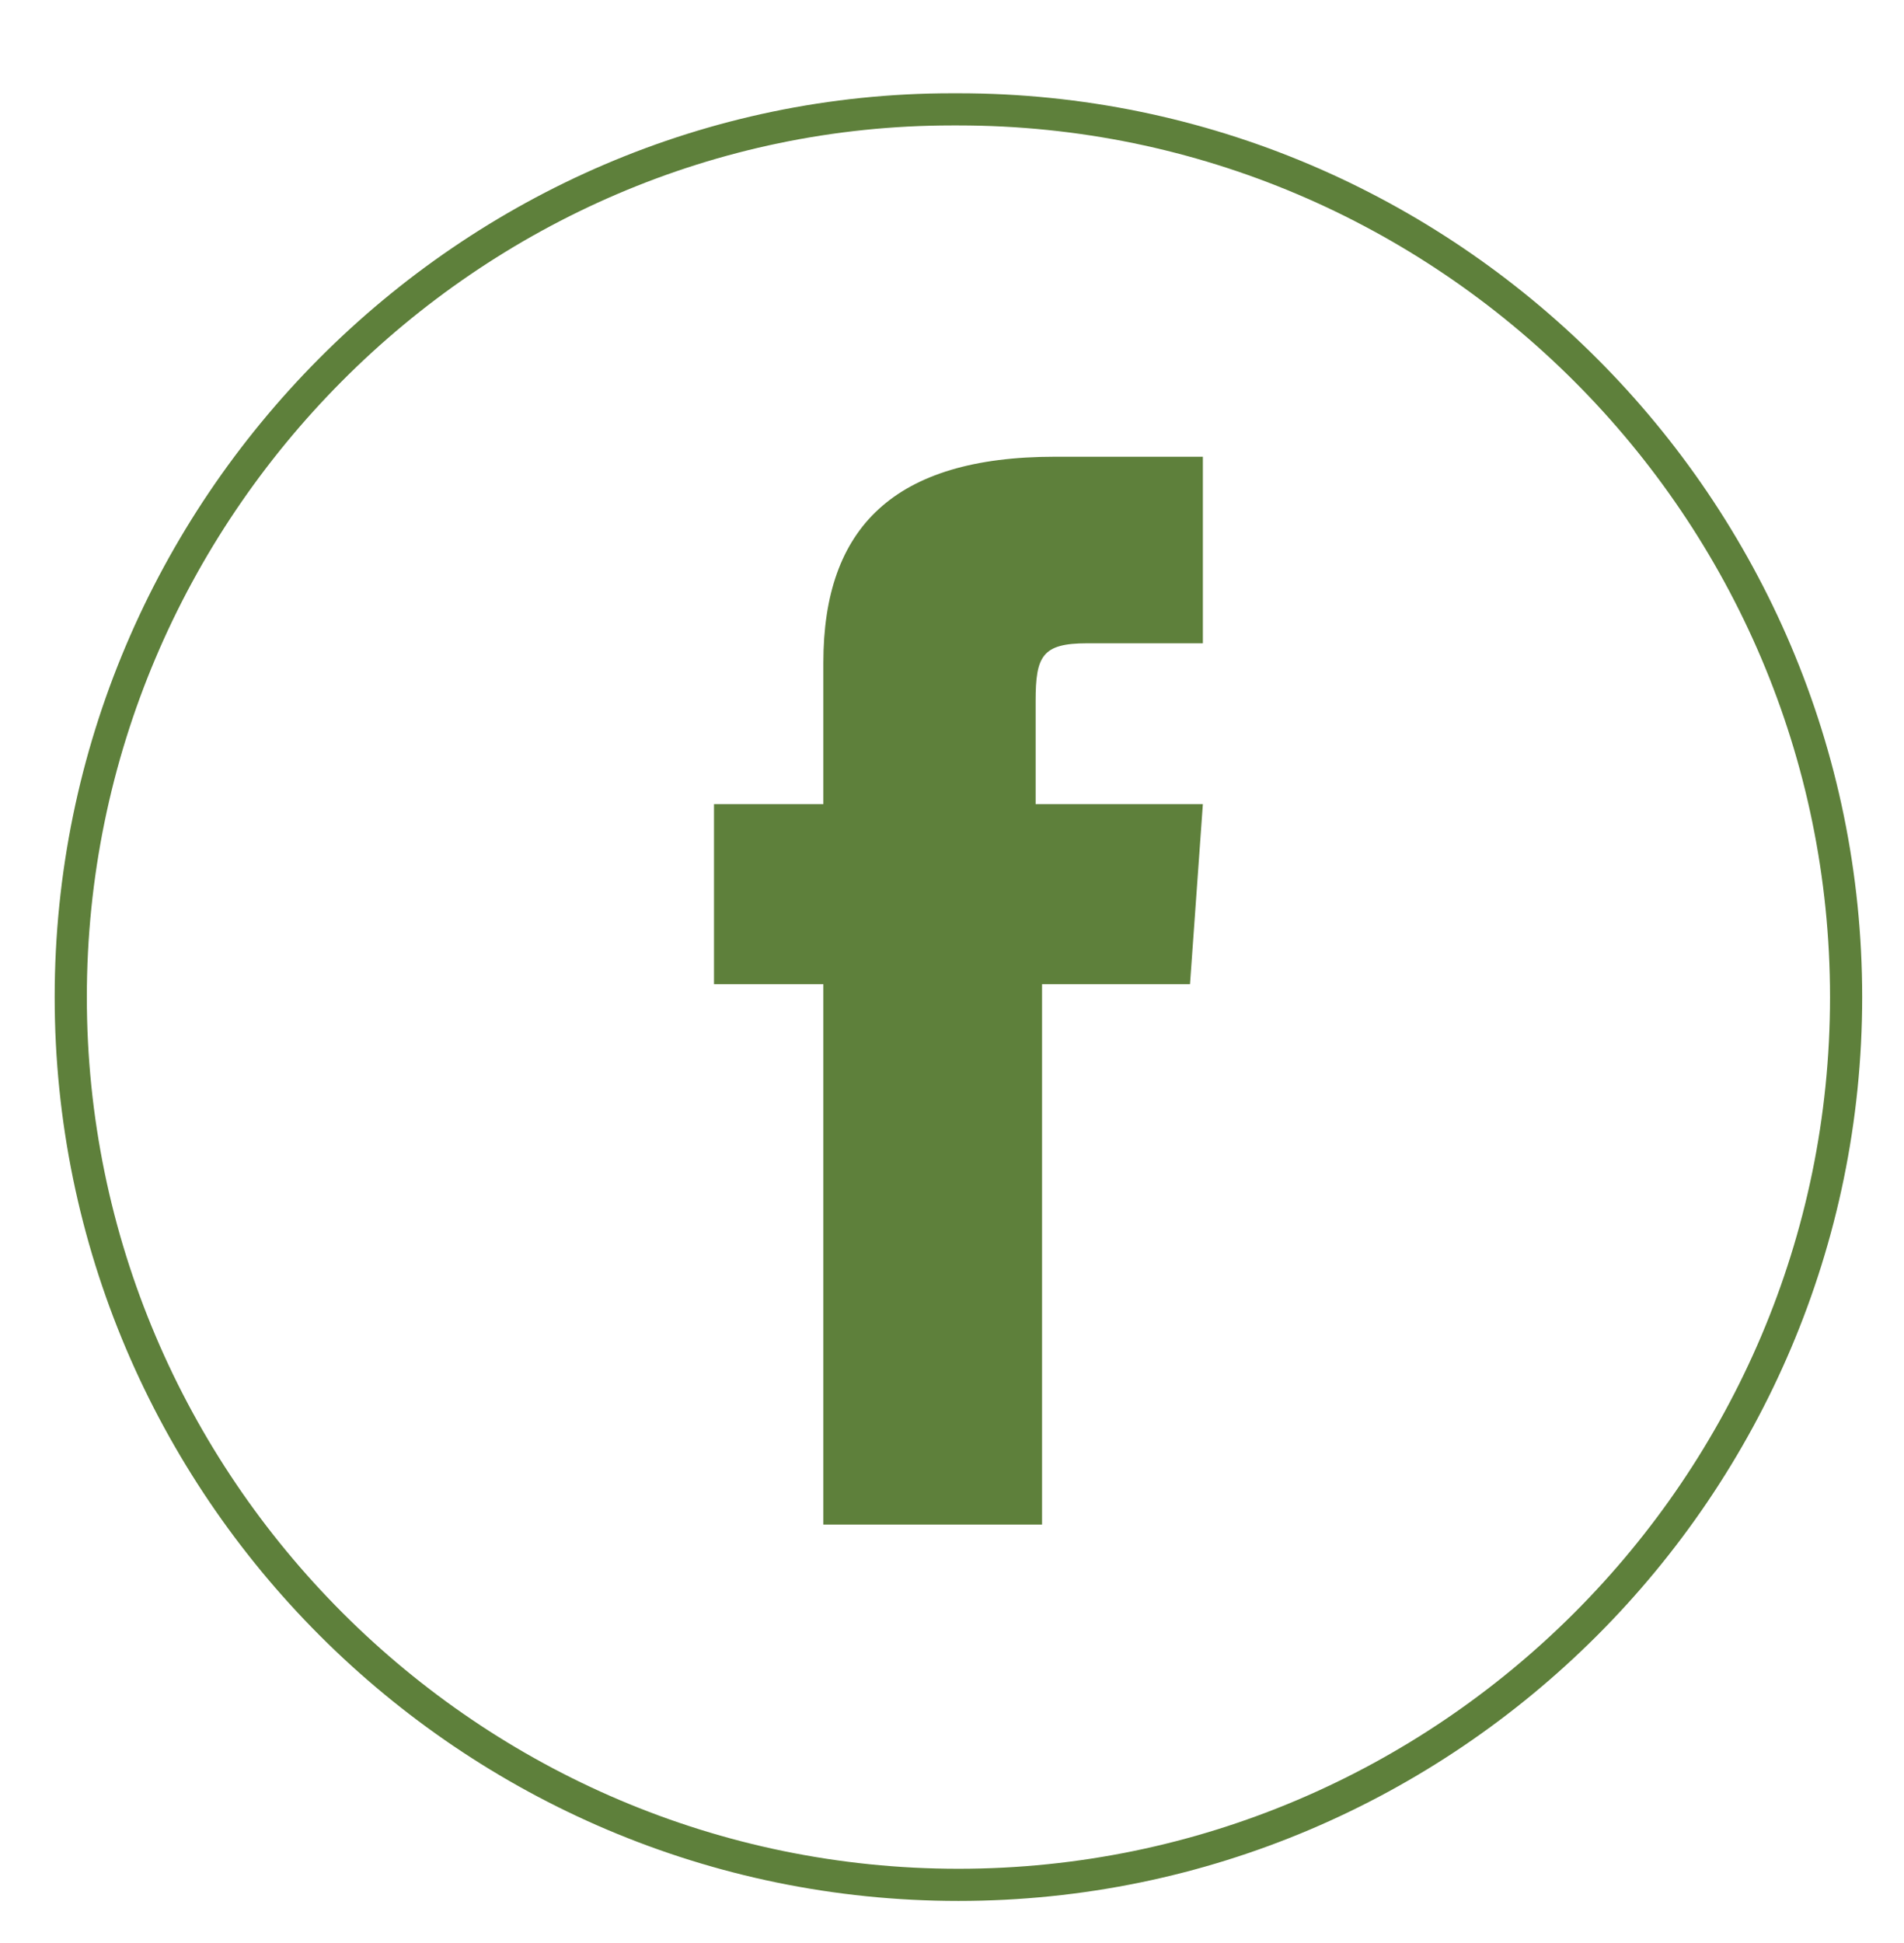 <?xml version="1.0" encoding="UTF-8"?>
<svg id="Capa_1" data-name="Capa 1" xmlns="http://www.w3.org/2000/svg" version="1.1" viewBox="0 0 29.6 30.2">
  <defs>
    <style>
      .cls-1 {
        fill: none;
        stroke: #5e803b;
        stroke-miterlimit: 10;
        stroke-width: .5px;
      }

      .cls-2 {
        fill: #5e803b;
        stroke-width: 0px;
      }
    </style>
  </defs>
  <path class="cls-1" d="M14.9,1.7h0c7.6,0,13.8,6.2,13.8,13.8h0c0,7.6-6.2,13.8-13.8,13.8h0c-7.6,0-13.8-6.2-13.8-13.8h0c0-7.6,6.2-13.8,13.7-13.8Z"/>
  <path class="cls-2" d="M12.8,23.7h3.4v-8.4h2.3l.2-2.8h-2.6v-1.6c0-.7.1-.9.8-.9h1.8v-2.9h-2.3c-2.5,0-3.6,1.1-3.6,3.2v2.2h-1.7v2.8h1.7v8.3h0Z"/>
</svg>